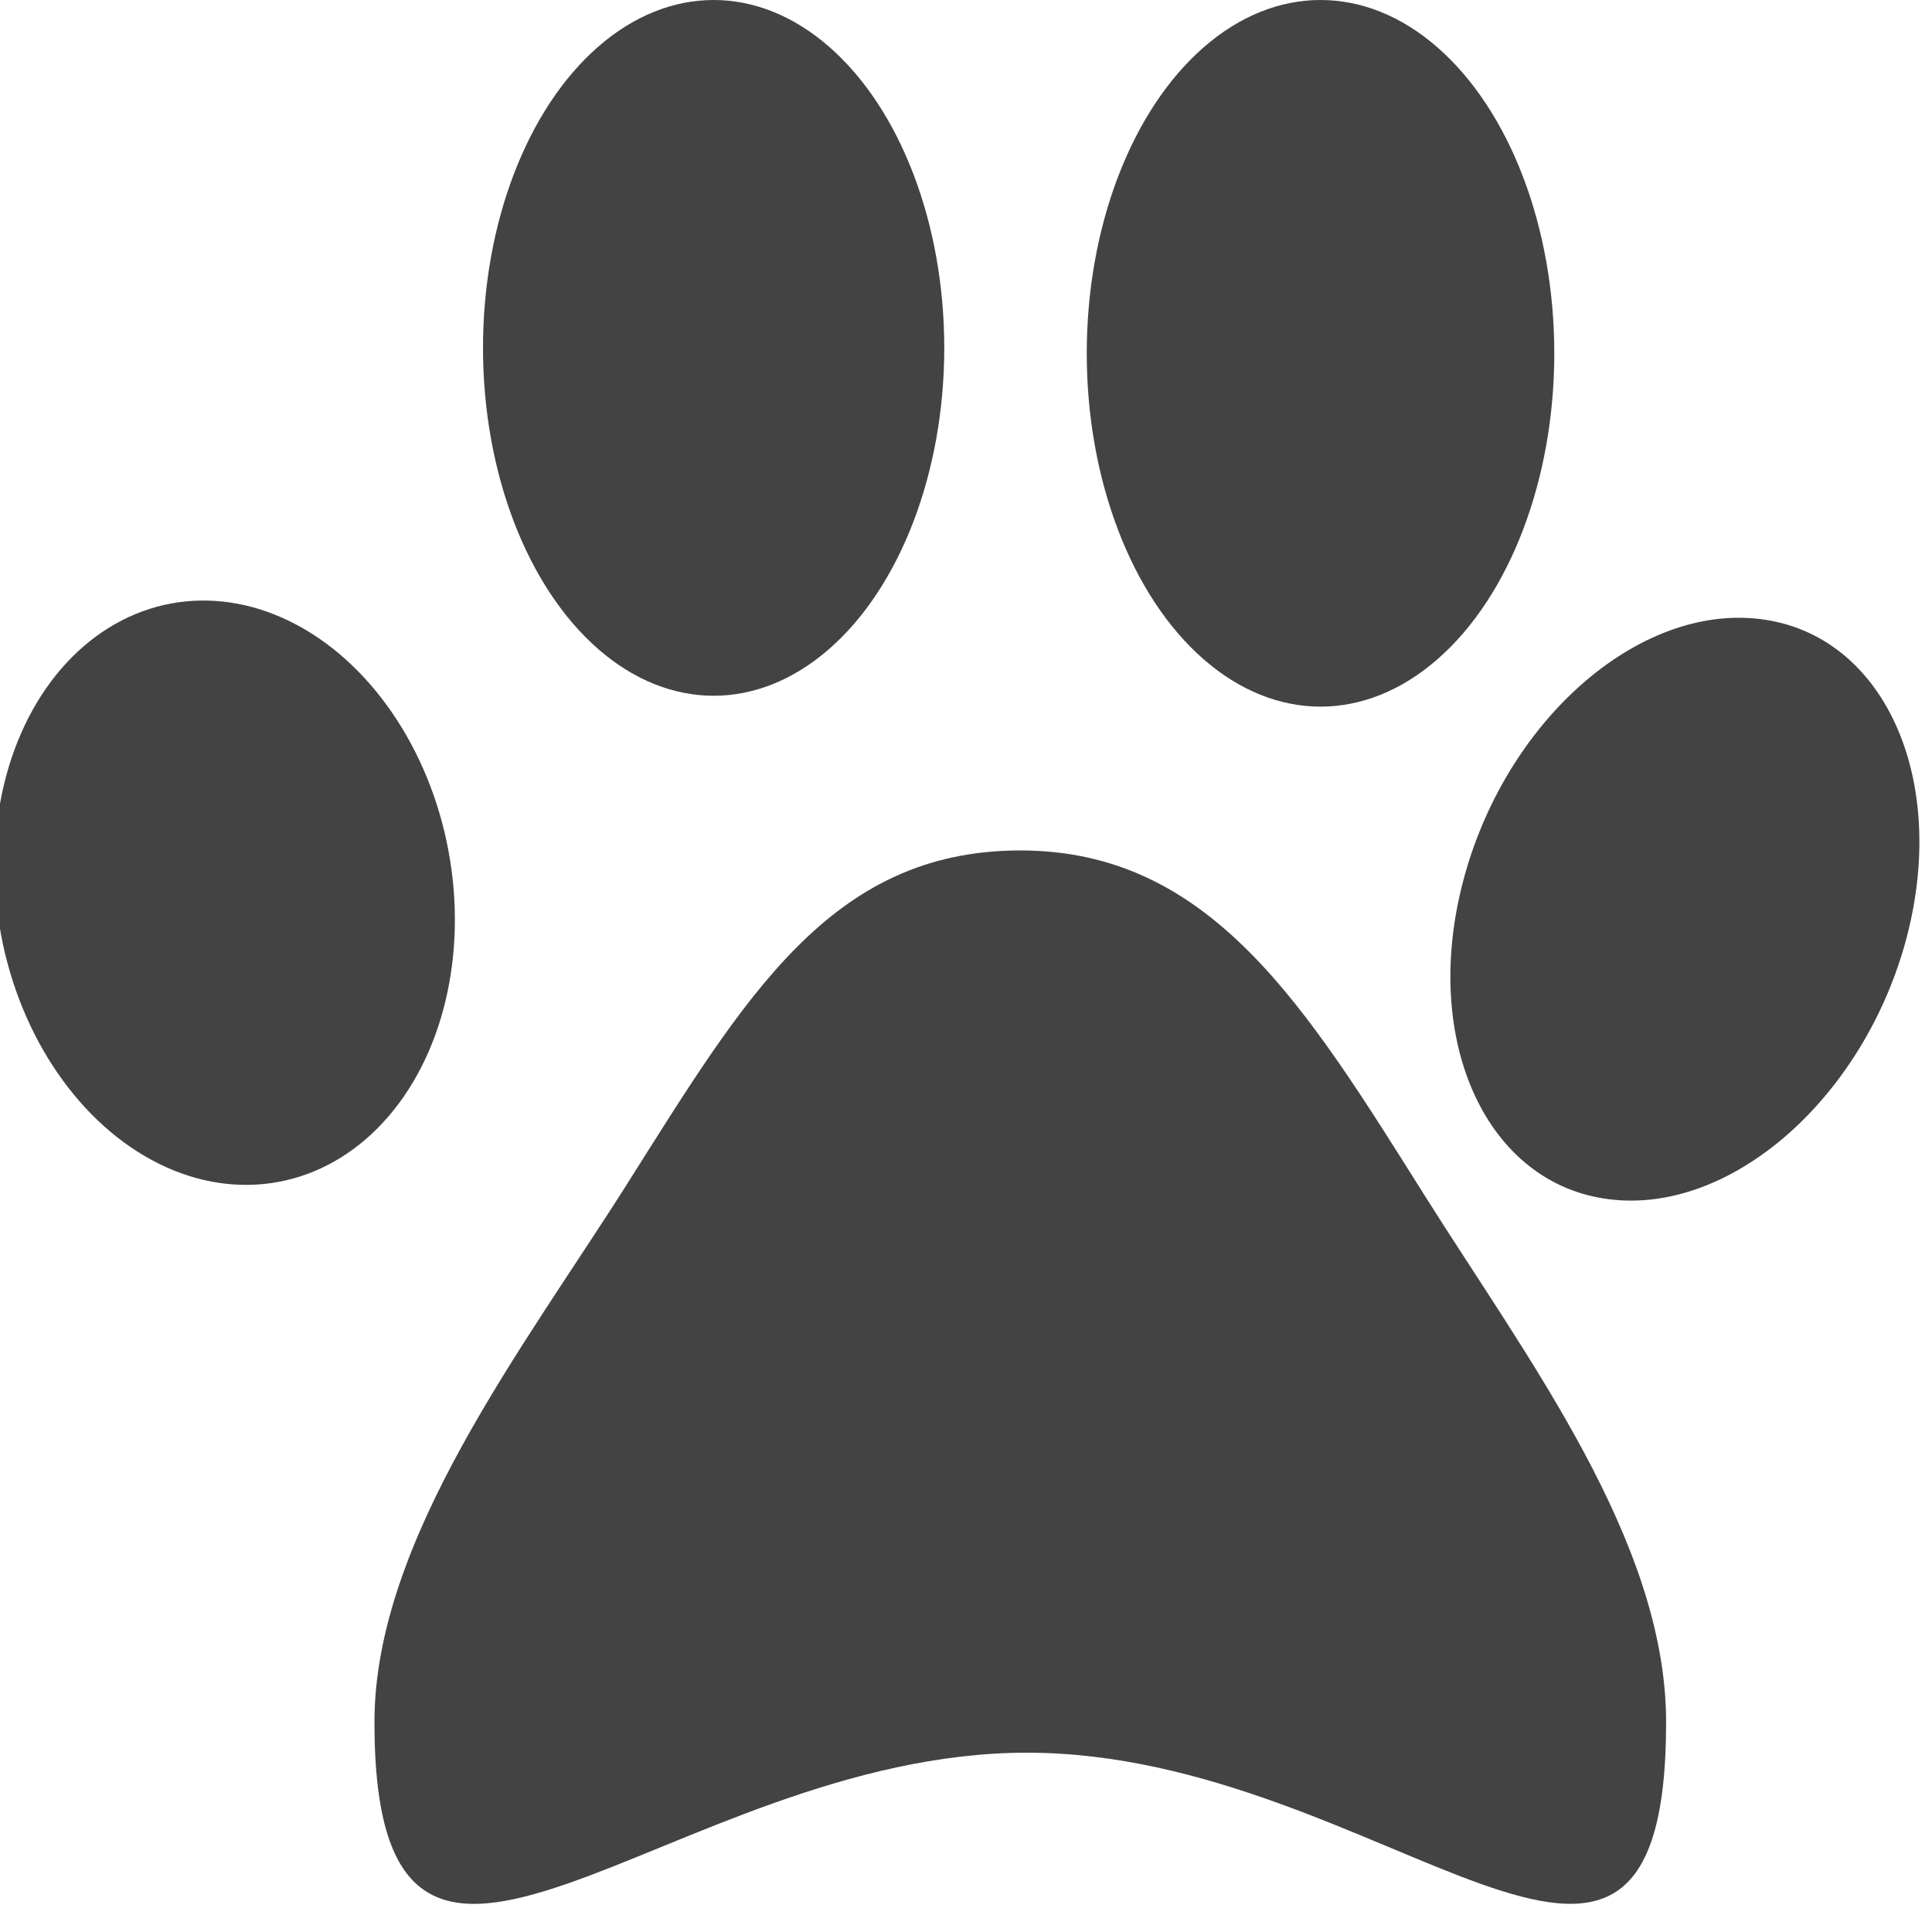 <?xml version="1.0" encoding="UTF-8"?> <svg xmlns="http://www.w3.org/2000/svg" xmlns:xlink="http://www.w3.org/1999/xlink" viewBox="0 0 16 16" version="1.1" class="si-glyph si-glyph-sign-foot"><title>120</title><defs></defs><g stroke="none" stroke-width="1" fill="none" fill-rule="evenodd"><g fill="#434343"><path d="M13.798,14.262 C13.798,17.493 11.459,14.515 8.504,14.515 C5.553,14.515 3.101,17.494 3.101,14.262 C3.101,12.753 4.333,11.165 5.191,9.809 C6.169,8.262 6.876,7.043 8.45,7.043 C10.03,7.043 10.814,8.337 11.795,9.895 C12.644,11.246 13.798,12.76 13.798,14.262 L13.798,14.262 Z" class="si-glyph-fill"></path><ellipse cx="5.91" cy="2.881" rx="1.91" ry="2.881" class="si-glyph-fill"></ellipse><ellipse cx="10.936" cy="2.926" rx="1.936" ry="2.926" class="si-glyph-fill"></ellipse><ellipse transform="translate(1.986, 7.435) rotate(-10.51) translate(-1.986, -7.435) " cx="1.871" cy="7.371" rx="1.885" ry="2.436" class="si-glyph-fill"></ellipse><path d="M12.115,7.305 C11.77,8.631 12.316,9.809 13.329,9.932 C14.343,10.058 15.445,9.083 15.792,7.757 C16.137,6.429 15.592,5.251 14.578,5.127 C13.562,5.001 12.46,5.977 12.115,7.305 L12.115,7.305 Z" class="si-glyph-fill"></path></g></g></svg> 